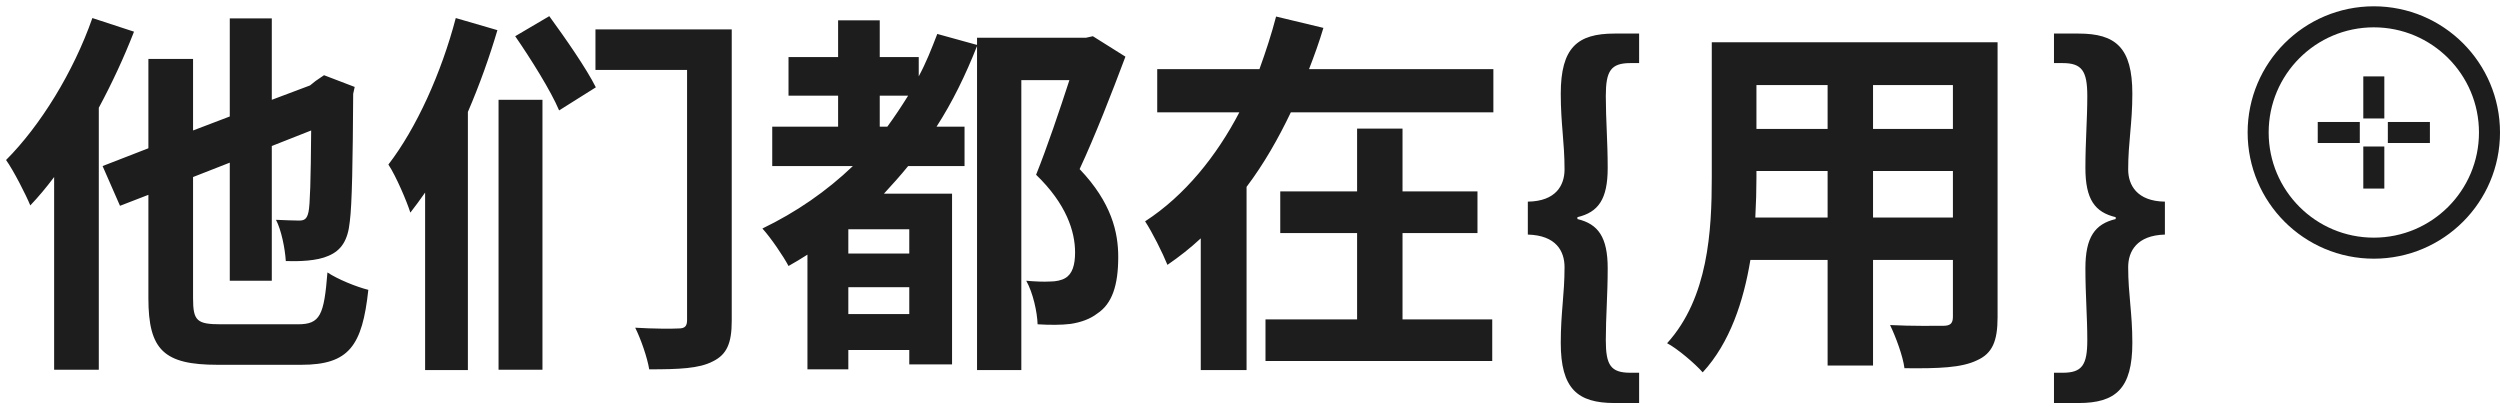 <svg width="317" height="52" viewBox="0 0 317 52" fill="none" xmlns="http://www.w3.org/2000/svg">
<g id="Group 1938402659">
<g id="Frame 1938402944">
<g id="Frame 1938402882">
<path id="&#228;&#187;&#150;&#228;&#187;&#172;&#233;&#131;&#189;&#229;&#156;&#168;{&#231;&#148;&#168;}" d="M11.712 2.288L16.992 4.016C15.744 7.232 14.208 10.544 12.528 13.664V46.88H6.864V22.448C5.856 23.792 4.848 24.992 3.84 26.048C3.312 24.752 1.728 21.632 0.768 20.288C5.088 15.968 9.312 9.152 11.712 2.288ZM28.032 41.12H37.776C40.608 41.12 41.088 39.968 41.52 34.544C42.816 35.408 45.168 36.368 46.704 36.752C45.936 43.856 44.256 46.256 38.208 46.256H27.6C20.784 46.256 18.816 44.384 18.816 37.808V24.704L15.216 26.096L13.008 21.056L18.816 18.8V7.472H24.48V16.544L29.136 14.768V2.336H34.464V12.656L39.312 10.832L40.032 10.256L41.088 9.536L44.976 11.024L44.784 11.888C44.736 20.24 44.64 26 44.352 28.112C44.112 30.512 43.248 31.76 41.664 32.432C40.176 33.104 37.92 33.152 36.24 33.104C36.144 31.52 35.664 29.12 34.992 27.872C36.048 27.92 37.392 27.968 37.92 27.968C38.592 27.968 38.928 27.776 39.12 26.864C39.312 26 39.408 22.832 39.456 16.544L34.464 18.512V35.6H29.136V20.624L24.48 22.448V37.808C24.48 40.688 24.96 41.12 28.032 41.12ZM57.792 2.288L63.072 3.824C62.064 7.232 60.816 10.736 59.328 14.192V46.928H53.904V24.416C53.28 25.328 52.656 26.144 52.032 26.96C51.6 25.568 50.208 22.304 49.248 20.864C52.8 16.256 55.968 9.248 57.792 2.288ZM63.216 46.88V12.656H68.784V46.88H63.216ZM65.328 4.592L69.648 2.048C71.712 4.88 74.352 8.672 75.552 11.072L70.896 14C69.84 11.504 67.344 7.52 65.328 4.592ZM92.784 3.728V40.688C92.784 43.52 92.16 44.96 90.384 45.824C88.656 46.736 86.064 46.832 82.32 46.832C82.08 45.344 81.264 42.992 80.544 41.552C82.8 41.696 85.296 41.696 86.064 41.648C86.832 41.648 87.12 41.36 87.12 40.592V8.864H75.504V3.728H92.784ZM111.552 16.064H112.512C113.424 14.816 114.288 13.52 115.152 12.128H111.552V16.064ZM115.296 32.144V29.072H107.568V32.144H115.296ZM107.568 39.824H115.296V36.416H107.568V39.824ZM138.576 4.592L142.704 7.184C140.976 11.792 138.864 17.216 136.896 21.44C140.976 25.712 141.792 29.504 141.792 32.576C141.792 36.176 141.024 38.528 139.104 39.776C138.24 40.448 137.04 40.88 135.744 41.072C134.64 41.216 133.056 41.216 131.568 41.12C131.52 39.584 130.992 37.136 130.128 35.6C131.28 35.696 132.288 35.744 133.152 35.696C133.872 35.696 134.592 35.552 135.072 35.264C135.984 34.736 136.32 33.584 136.32 32C136.32 29.36 135.216 25.856 131.376 22.16C132.768 18.704 134.4 13.856 135.6 10.16H129.504V46.928H123.888V5.84C122.448 9.488 120.768 12.944 118.752 16.064H122.304V21.056H115.152C114.144 22.304 113.136 23.408 112.08 24.56H120.72V46.208H115.296V44.384H107.568V46.832H102.384V32.288C101.568 32.816 100.752 33.296 99.984 33.728C99.36 32.528 97.728 30.128 96.672 28.976C100.944 26.912 104.784 24.272 108.144 21.056H97.92V16.064H106.272V12.128H99.984V7.232H106.272V2.576H111.552V7.232H116.496V9.68C117.408 8 118.128 6.176 118.848 4.304L123.888 5.696V4.784H137.712L138.576 4.592ZM177.84 29.552V40.496H189.216V45.776H160.464V40.496H172.08V29.552H162.336V24.272H172.08V16.304H177.84V24.272H187.344V29.552H177.84ZM165.984 8.768H189.36V14.24H163.68C162.096 17.552 160.272 20.768 158.064 23.696V46.928H152.256V30.224C150.912 31.472 149.568 32.528 148.032 33.584C147.408 32.048 146.112 29.456 145.2 28.064C150.24 24.8 154.272 19.76 157.152 14.24H146.736V8.768H159.696C160.512 6.512 161.232 4.304 161.808 2.096L167.808 3.536C167.28 5.312 166.656 7.04 165.984 8.768ZM204.72 51.104C200.016 51.104 197.904 49.28 197.904 43.472C197.904 39.584 198.384 37.376 198.384 33.872C198.384 31.856 197.328 29.84 193.728 29.744V25.568C197.328 25.52 198.384 23.456 198.384 21.488C198.384 17.984 197.904 15.728 197.904 11.888C197.904 6.032 200.016 4.256 204.72 4.256H207.84V8H206.736C204.24 8 203.616 9.008 203.616 12.176C203.616 15.2 203.856 17.888 203.856 21.296C203.856 25.28 202.656 26.912 200.016 27.536V27.776C202.656 28.4 203.856 30.08 203.856 34.016C203.856 37.424 203.616 40.112 203.616 43.136C203.616 46.304 204.24 47.264 206.736 47.264H207.84V51.104H204.72ZM237.501 27.584H247.629V21.68H237.501V27.584ZM222.573 27.584H231.741V21.68H222.717V22.544C222.717 24.08 222.669 25.808 222.573 27.584ZM231.741 10.784H222.717V16.352H231.741V10.784ZM247.629 16.352V10.784H237.501V16.352H247.629ZM253.293 5.36V40.208C253.293 43.28 252.621 44.816 250.701 45.68C248.733 46.64 245.805 46.736 241.485 46.688C241.293 45.152 240.381 42.704 239.661 41.216C242.349 41.36 245.517 41.312 246.381 41.312C247.293 41.312 247.629 41.024 247.629 40.16V32.96H237.501V46.352H231.741V32.96H221.949C221.085 38.192 219.357 43.472 215.901 47.216C214.989 46.16 212.685 44.192 211.389 43.52C216.621 37.76 217.053 29.216 217.053 22.496V5.36H253.293ZM260.445 51.104V47.264H261.549C263.997 47.264 264.669 46.304 264.669 43.136C264.669 40.112 264.429 37.424 264.429 34.016C264.429 30.08 265.629 28.4 268.269 27.776V27.536C265.629 26.912 264.429 25.28 264.429 21.296C264.429 17.888 264.669 15.2 264.669 12.176C264.669 9.008 263.997 8 261.549 8H260.445V4.256H263.565C268.269 4.256 270.381 6.032 270.381 11.888C270.381 15.728 269.853 17.984 269.853 21.488C269.853 23.456 270.957 25.52 274.509 25.568V29.744C270.957 29.84 269.853 31.856 269.853 33.872C269.853 37.376 270.381 39.584 270.381 43.472C270.381 49.28 268.269 51.104 263.565 51.104H260.445Z" fill="#1D1D1D"/>
</g>
</g>
<g id="Group 1938402419">
<g id="Group 1938402425">
<circle id="Ellipse 1187" cx="301" cy="16.8" r="14.667" stroke="#1D1D1D" stroke-width="2.667"/>
<g id="Group 1938402418">
<g id="Group 1938402706">
<path id="Vector 2831" d="M293.889 16.8H299.222" stroke="#1D1D1D" stroke-width="2.667"/>
<path id="Vector 2832" d="M302.778 16.8L308.111 16.8" stroke="#1D1D1D" stroke-width="2.667"/>
<path id="Vector 2833" d="M301 9.688L301 15.022" stroke="#1D1D1D" stroke-width="2.667"/>
<path id="Vector 2834" d="M301 18.577L301 23.91" stroke="#1D1D1D" stroke-width="2.667"/>
</g>
</g>
</g>
</g>
</g>
</svg>
